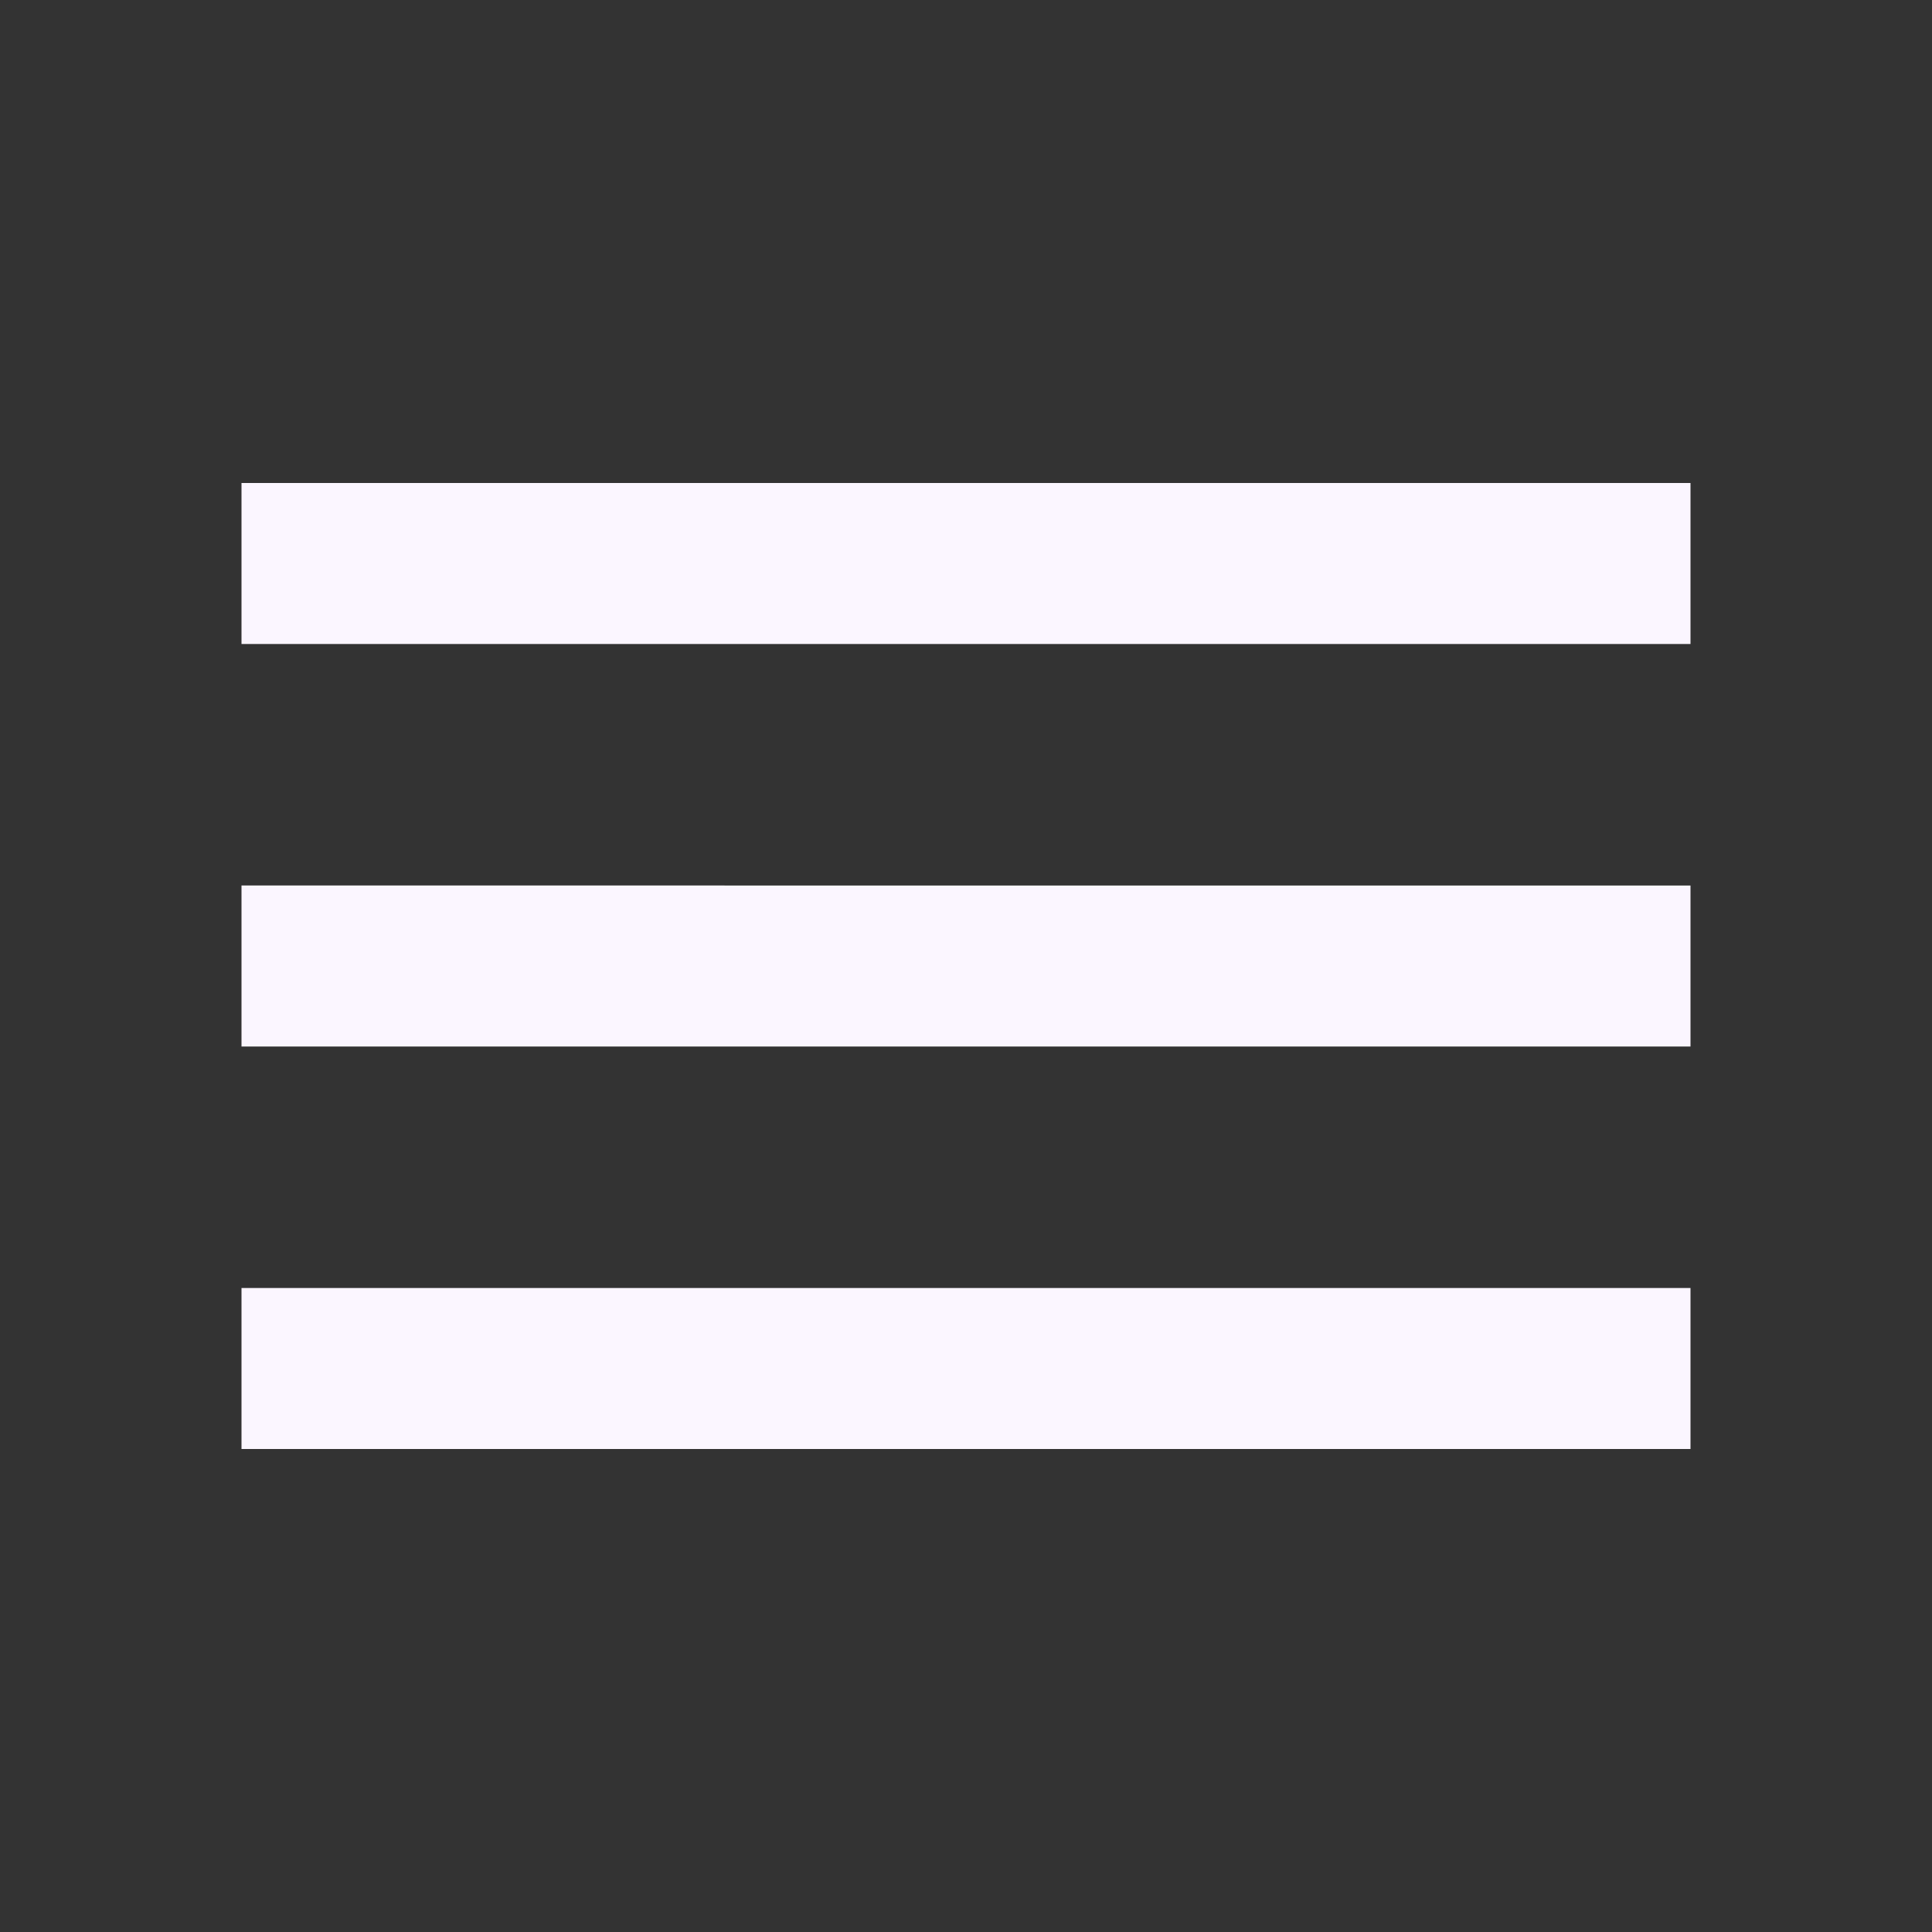 <svg xmlns="http://www.w3.org/2000/svg" height="24px" viewBox="0 0 24 24" width="24px" fill="#fbf6ff"><rect x="0" y="0" width="24" height="24" fill="#333333" stroke="none"/><path d="M0 0h24v24H0z" fill="none"/><path d="M3 18h18v-2H3v2zm0-5h18v-2H3v2zm0-7v2h18V6H3z"/></svg>